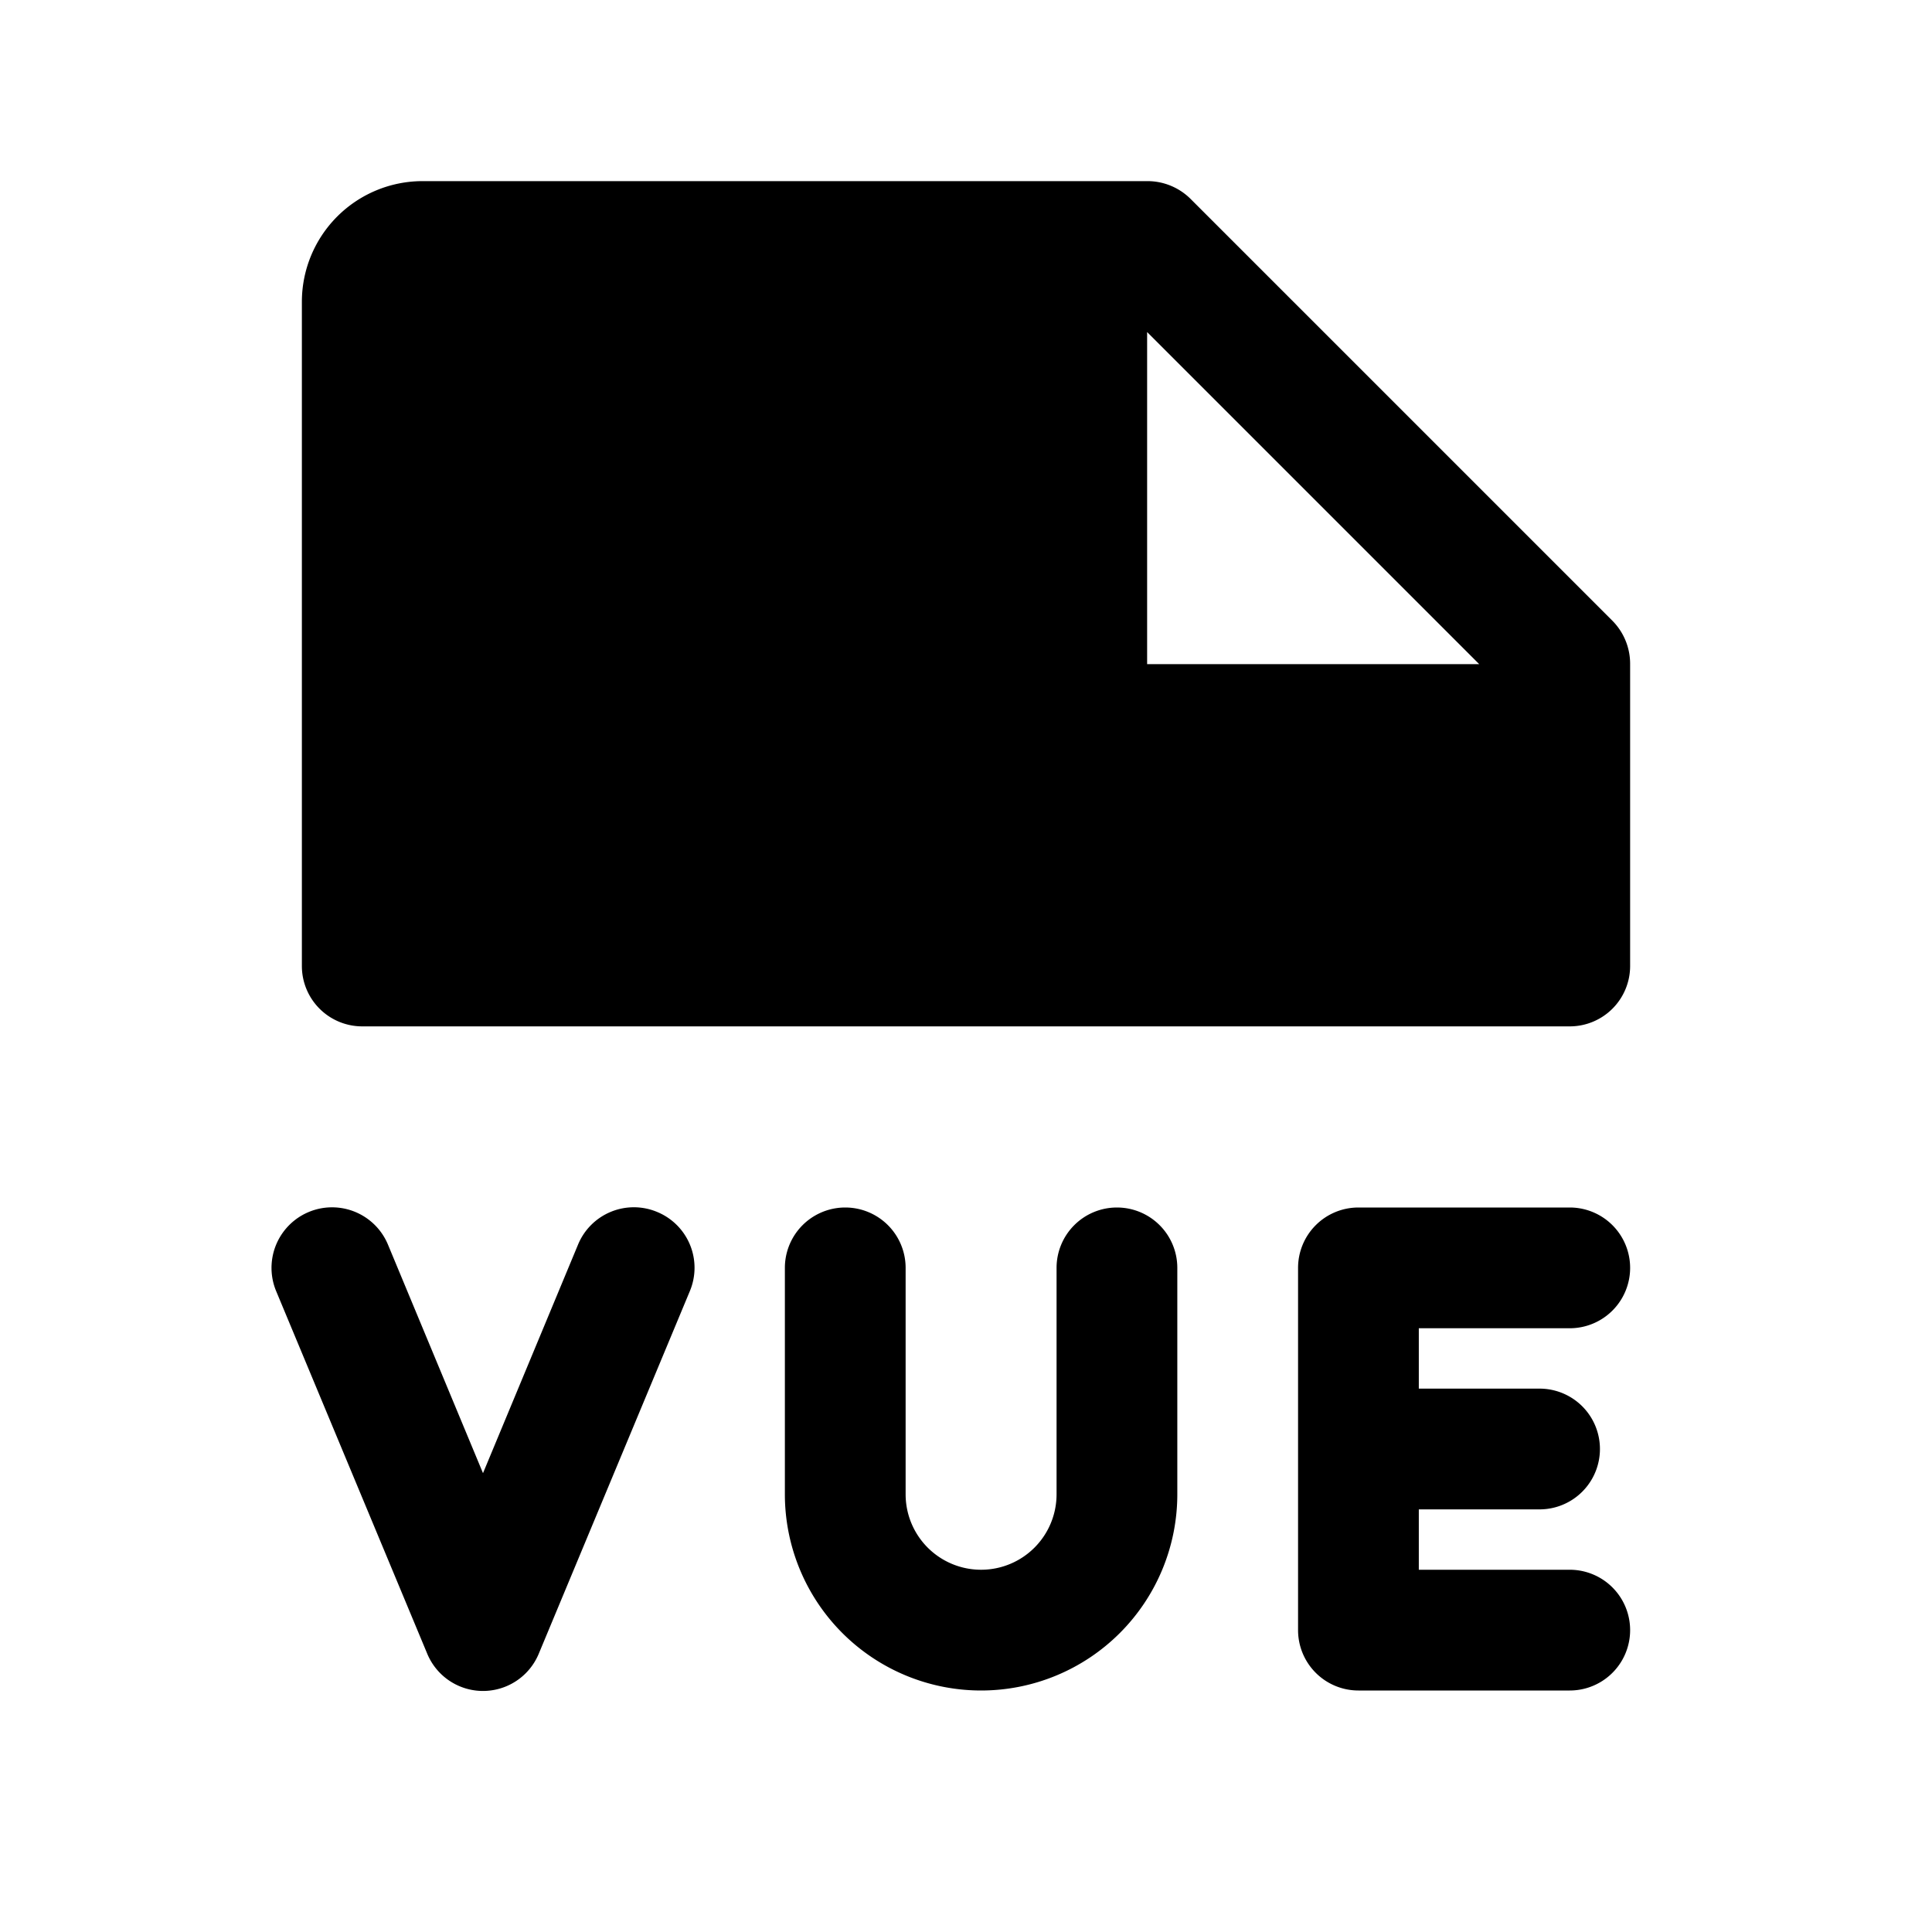 <svg xmlns="http://www.w3.org/2000/svg" viewBox="0 0 256 256"><rect width="256" height="256" fill="none"/><path d="M188,176v8h16a8,8,0,0,1,0,16H188v8h20a8,8,0,0,1,0,16H180a8,8,0,0,1-8-8V168a8,8,0,0,1,8-8h28a8,8,0,0,1,0,16ZM87.1,160.6a8,8,0,0,0-10.5,4.3L64,195.2,51.4,164.9a8,8,0,0,0-14.8,6.2l20,48a8,8,0,0,0,14.8,0l20-48A8,8,0,0,0,87.1,160.6ZM148,160a8,8,0,0,0-8,8v30a10,10,0,0,1-20,0V168a8,8,0,0,0-16,0v30a26,26,0,0,0,52,0V168A8,8,0,0,0,148,160Zm68-72v40a8,8,0,0,1-8,8H48a8,8,0,0,1-8-8V40A16,16,0,0,1,56,24h96a8.1,8.1,0,0,1,5.7,2.3l56,56A8.1,8.1,0,0,1,216,88Zm-20,0L152,44V88Z"/></svg>